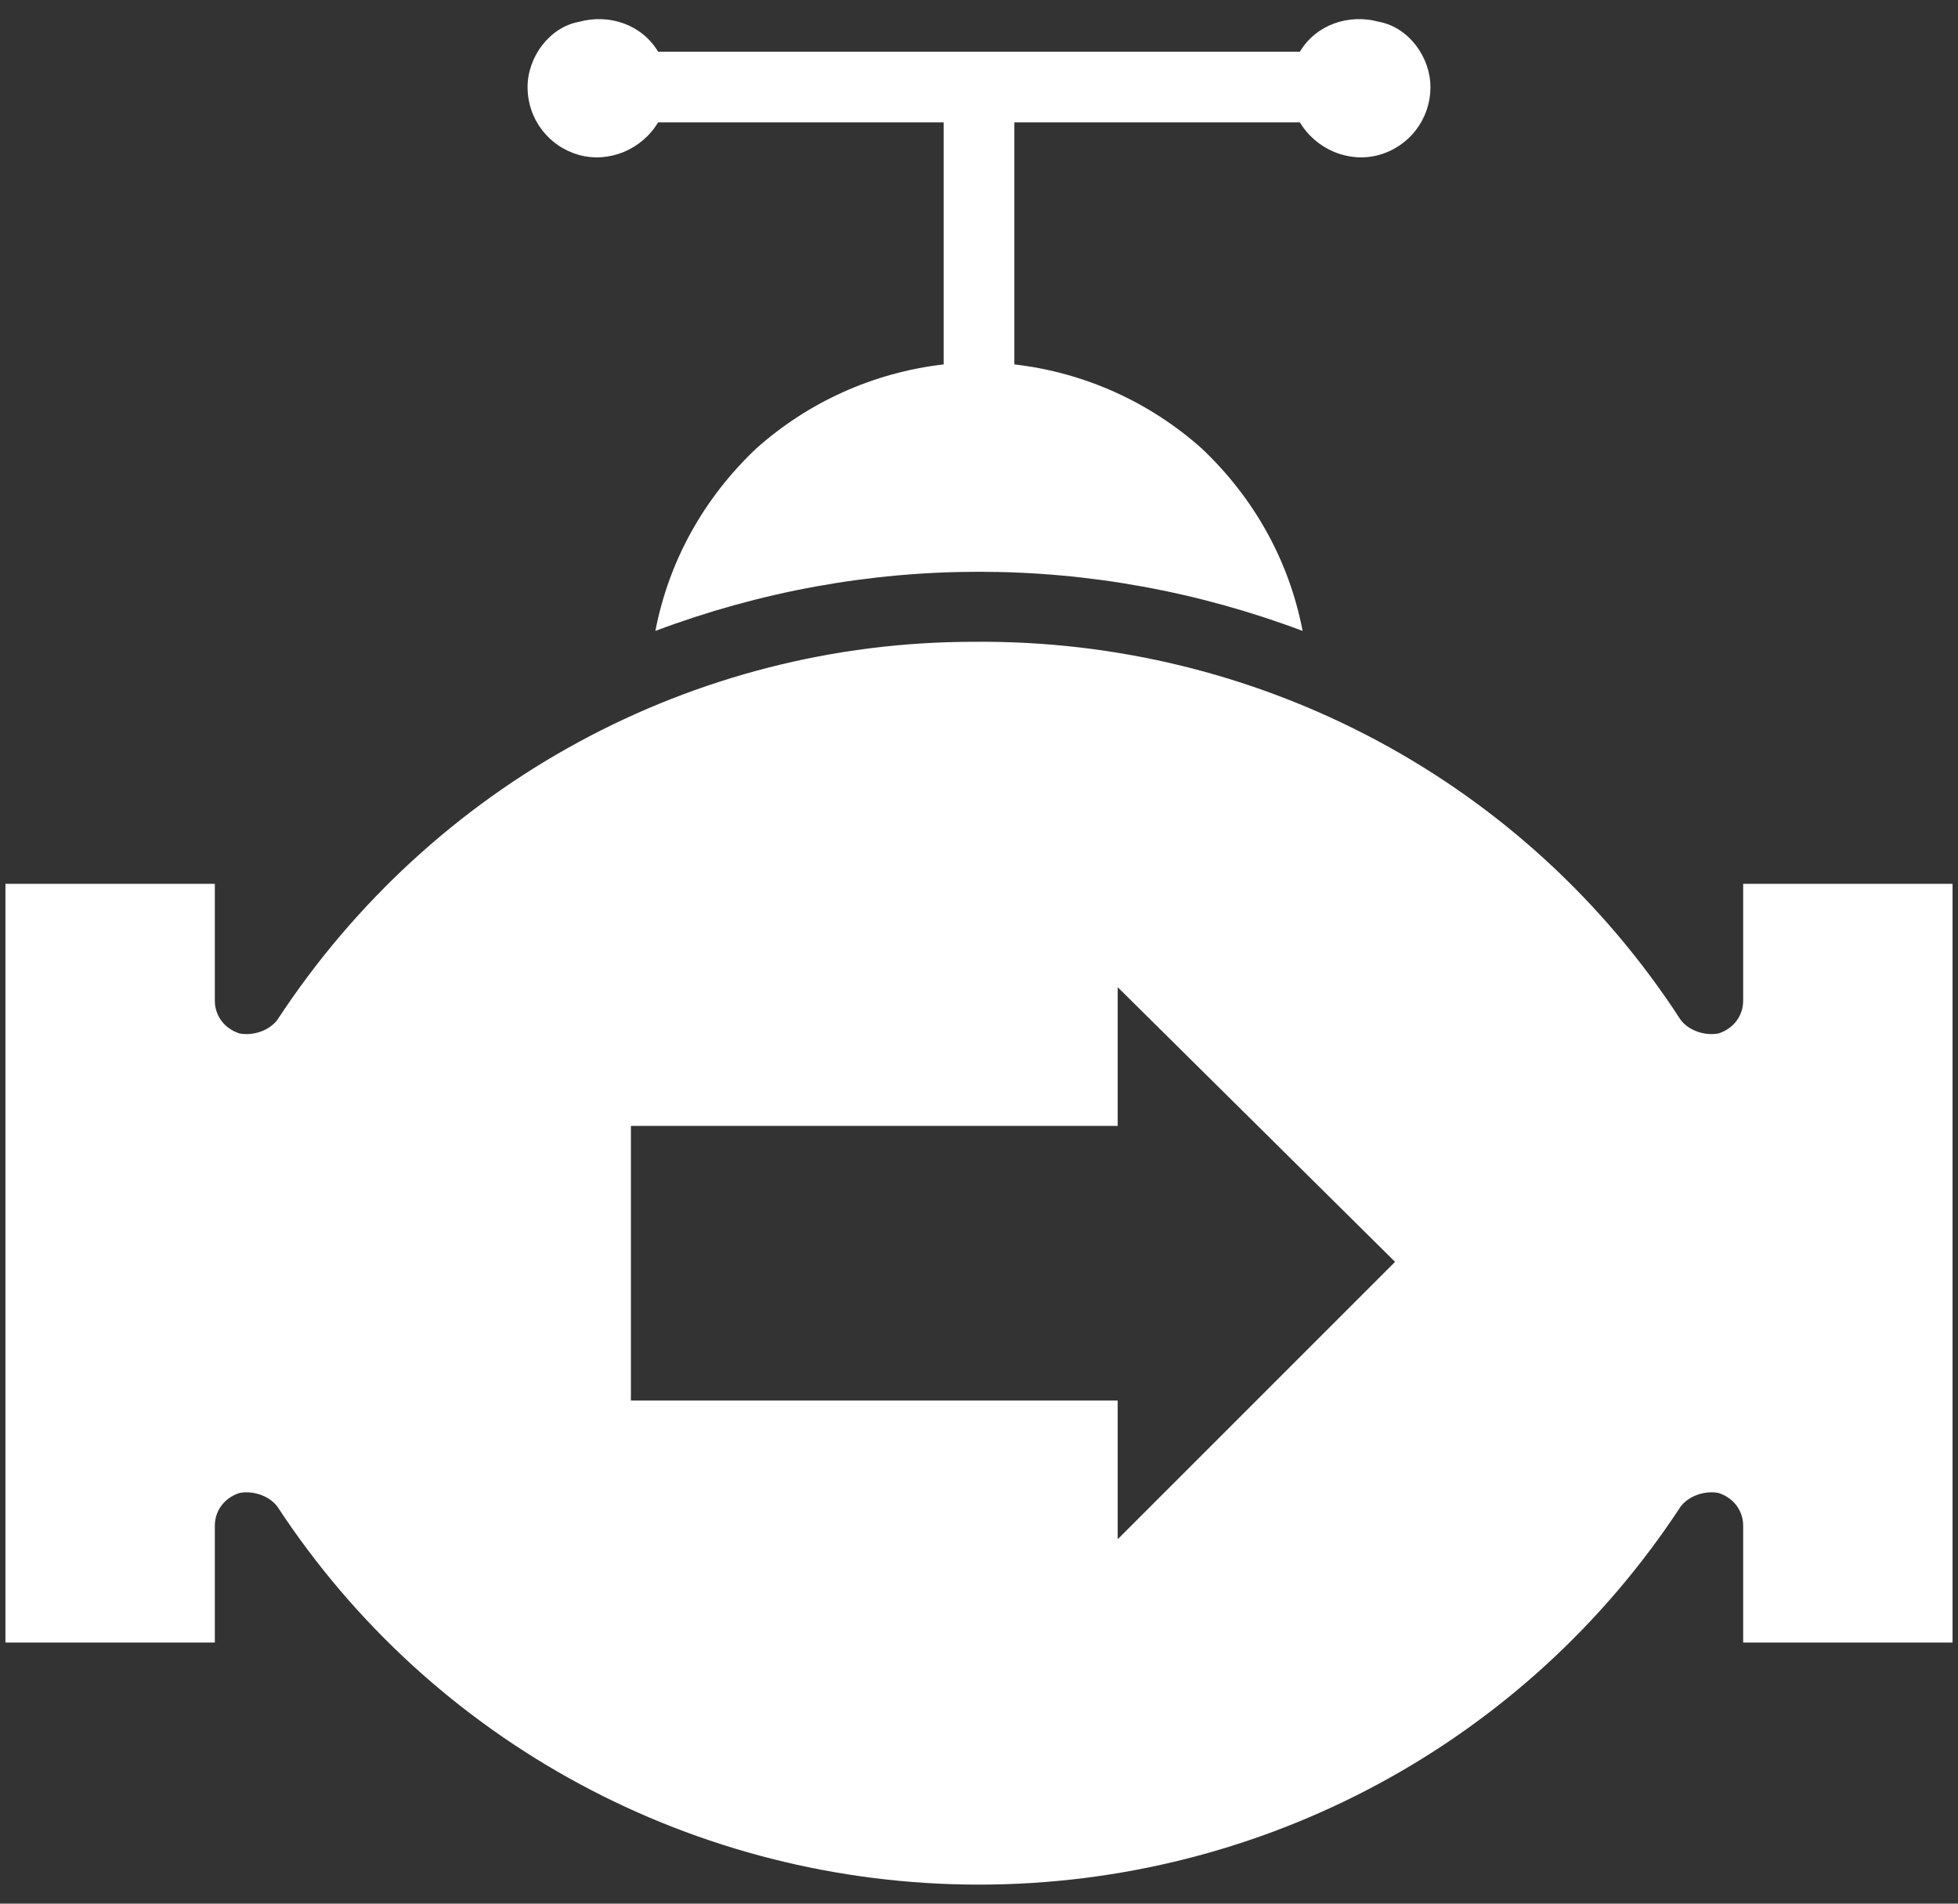 <svg version="1.2" xmlns="http://www.w3.org/2000/svg" viewBox="0 0 72 70" width="72" height="70">
	<rect x="0" y="0" width="72" height="70" fill="#333333" stroke="none"/>
	<title>noun-hand-valve-2133128-FFFFFF-svg</title>
	<style>
		.s0 { fill: #ffffff } 
	</style>
	<g id="Layer">
		<path id="Layer" class="s0" d="m50.7 0.8c1.1 0.2 1.9 1.3 1.9 2.4 0 1.2-0.8 2.2-1.9 2.5-1.1 0.3-2.3-0.2-2.9-1.2h-10.5v8.9c2.6 0.3 5 1.4 6.9 3.1 1.9 1.8 3.2 4.1 3.7 6.7-7.7-2.9-16.1-2.9-23.8 0 0.5-2.6 1.8-4.9 3.7-6.7 1.9-1.7 4.3-2.8 6.9-3.1v-8.9h-10.5c-0.6 1-1.8 1.5-2.9 1.2-1.1-0.3-1.9-1.3-1.9-2.5 0-1.1 0.8-2.2 1.9-2.4 1.1-0.3 2.3 0.1 2.9 1.1h23.6c0.6-1 1.8-1.4 2.9-1.1z"/>
		<path id="Layer" fill-rule="evenodd" class="s0" d="m61.8 37.5c0.3 0.4 0.9 0.6 1.4 0.5 0.6-0.2 0.9-0.7 0.9-1.2v-4.3h7.7v27.9h-7.7v-4.3c0-0.5-0.3-1-0.9-1.2-0.5-0.1-1.1 0.1-1.4 0.5-5.7 8.7-15.4 13.9-25.8 13.9-10.4 0-20.1-5.2-25.8-13.9-0.3-0.4-0.9-0.6-1.4-0.5-0.6 0.2-0.9 0.7-0.9 1.2v4.3h-7.7v-27.9h7.7v4.3c0 0.5 0.3 1 0.9 1.2 0.5 0.1 1.1-0.1 1.4-0.5 5.7-8.7 15.3-13.9 25.6-13.9 10.5-0.1 20.3 5.1 26 13.9zm-20.7 3.9h-17.9v10.1h17.9v5.1l10.2-10.2-10.2-10.1z"/>
	</g>
</svg>